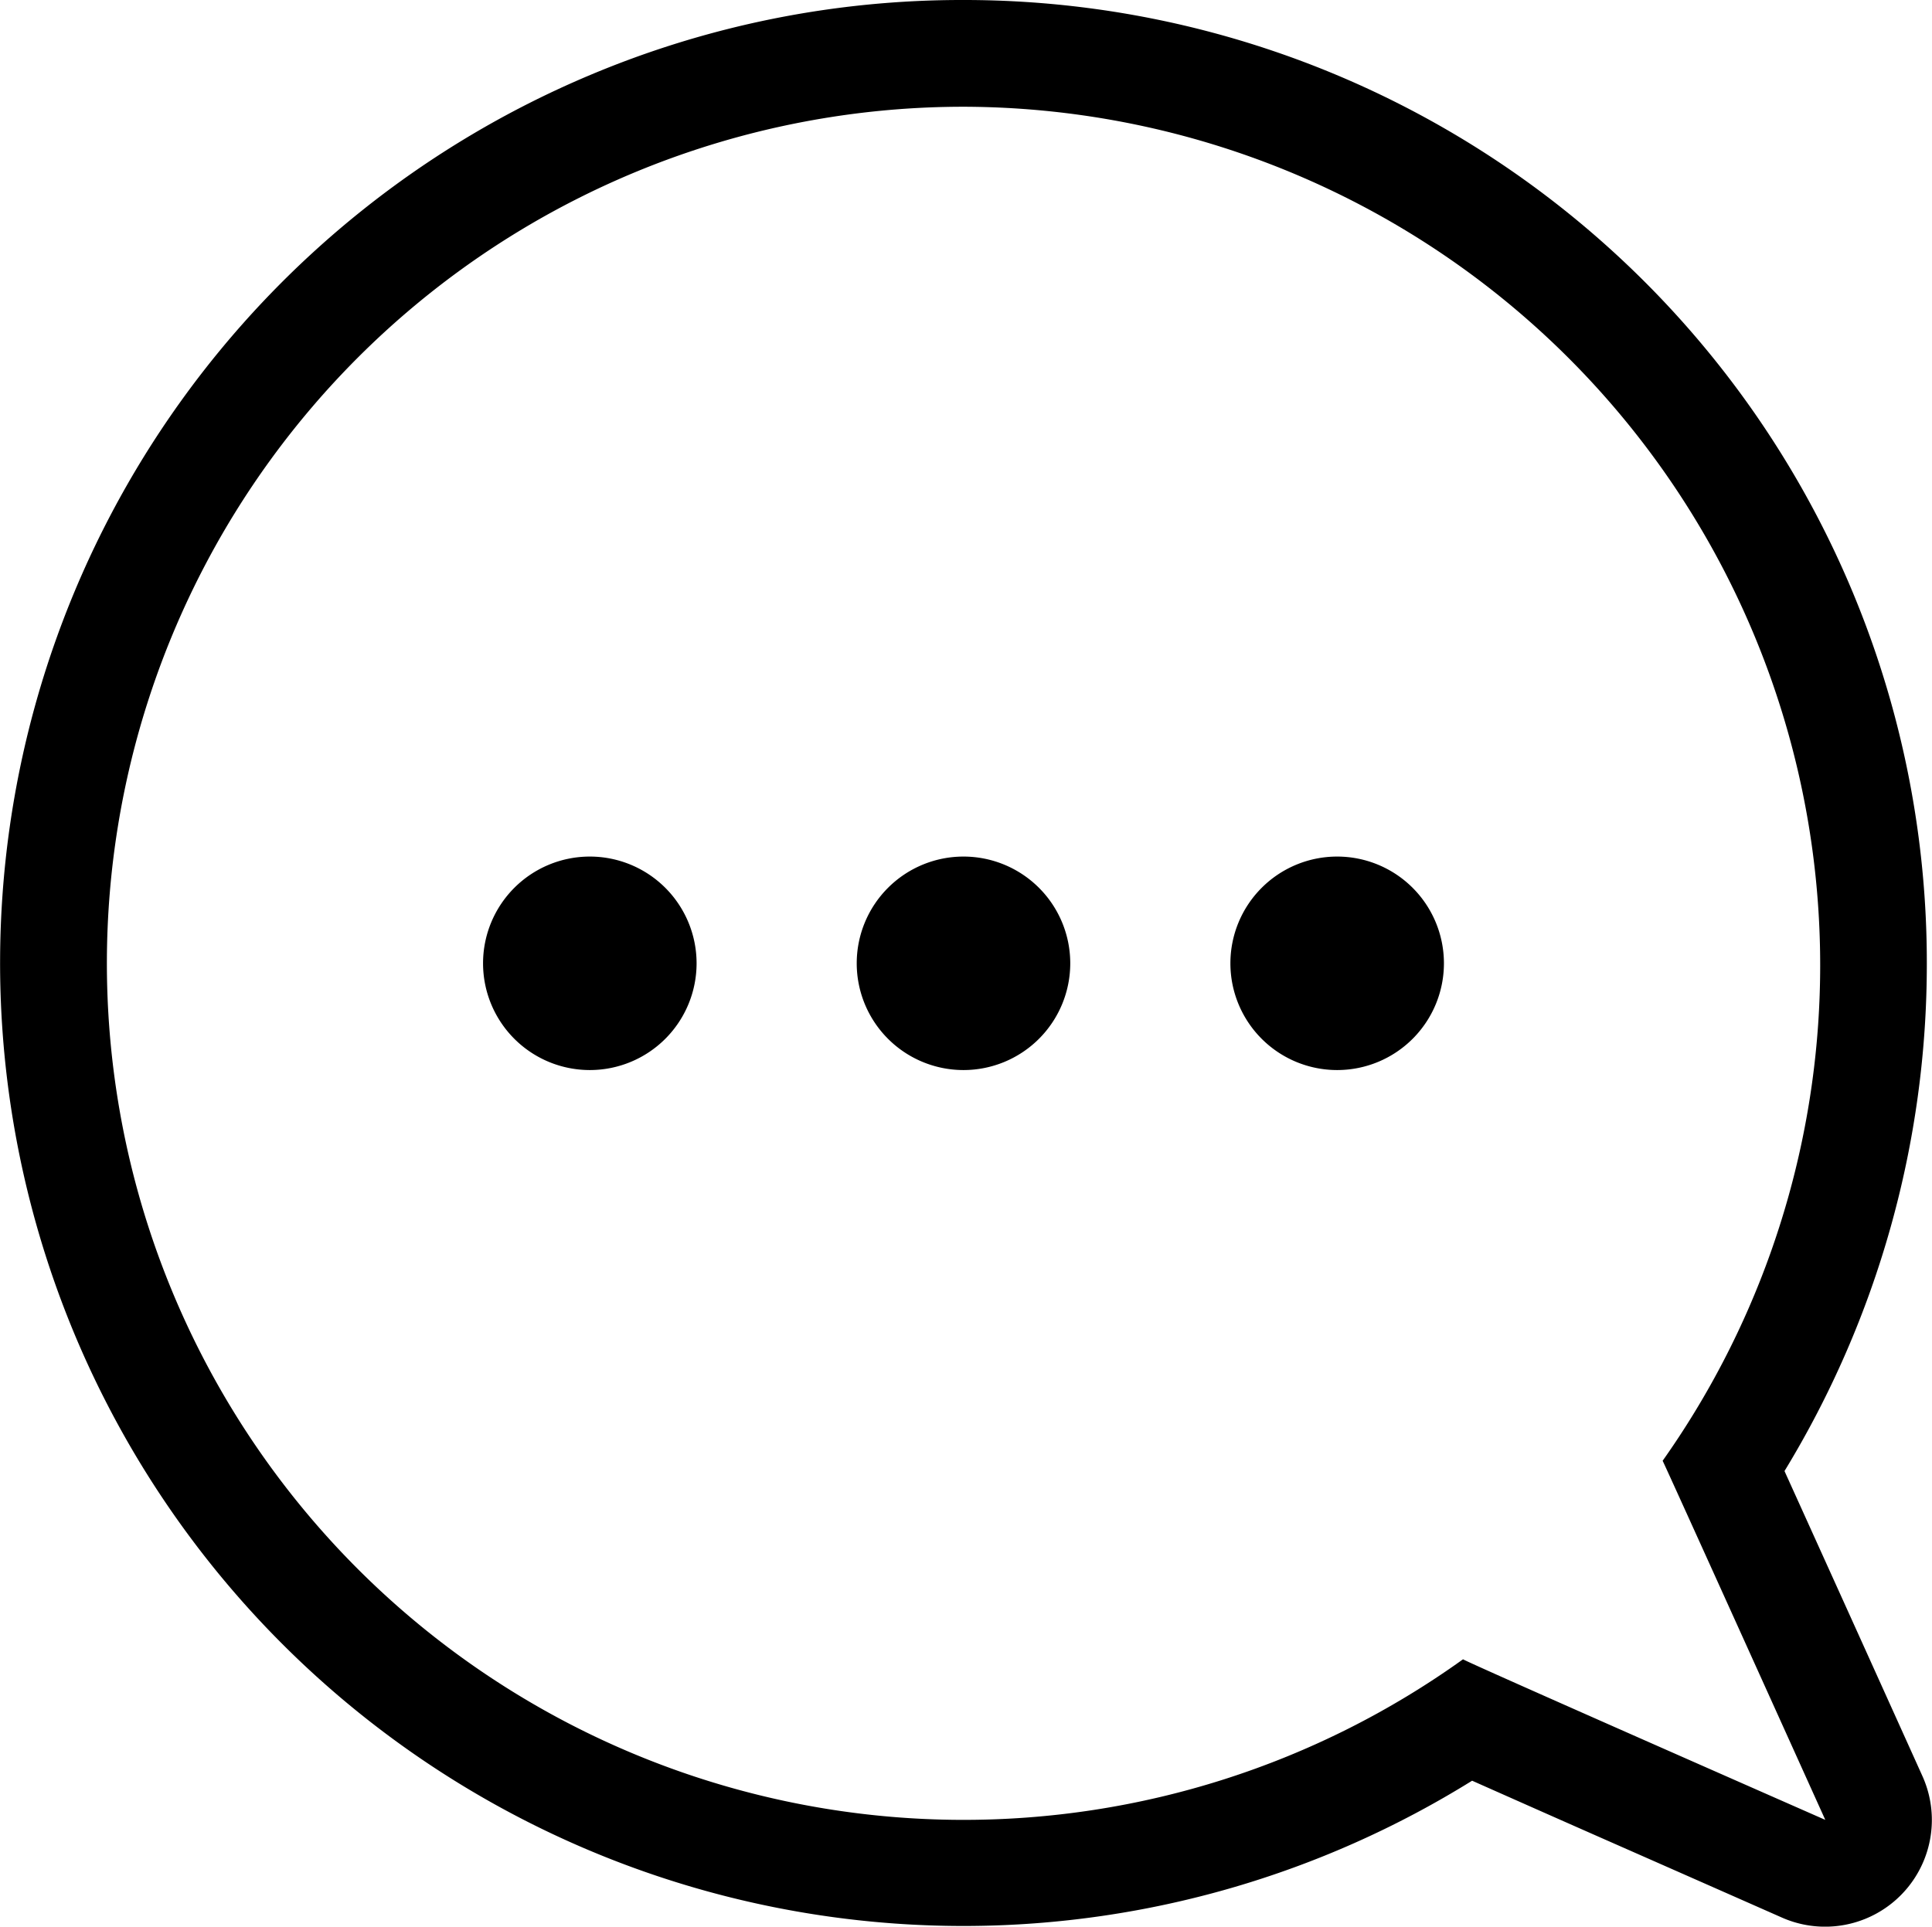<svg
        xmlns="http://www.w3.org/2000/svg"
        width="36.192"
        height="36.098"
        viewBox="0 0 36.192 36.098"
>
  <g id="bubble_B" data-name="bubble B" transform="translate(2 2)">
    <path
            id="Pfad_135"
            data-name="Pfad 135"
            d="M15.954,0a16.049,16.049,0,1,0,9.358,29.089c.017.032,6.786,3.009,6.786,3.009S29.06,25.37,29.051,25.37h0A16.084,16.084,0,0,0,15.954,0m0-2A18.035,18.035,0,0,1,34,16.049a18.252,18.252,0,0,1-2.666,9.513l.015.034c.286.631.667,1.473,1.048,2.315.761,1.682,1.52,3.365,1.52,3.365a2,2,0,0,1-2.628,2.654S29.6,33.184,27.9,32.435c-.986-.435-1.772-.784-2.337-1.035l-.081-.036A18.045,18.045,0,1,1,8.928-.581,17.938,17.938,0,0,1,15.954-2Z"
            transform="translate(0.095)"
            fill="#000"
    />
    <path
            id="Ellipse_183"
            data-name="Ellipse 183"
            d="M2,0A2,2,0,1,1,0,2,2,2,0,0,1,2,0Z"
            transform="translate(21.049 14.049)"
            fill="#000"
    />
    <path
            id="Ellipse_184"
            data-name="Ellipse 184"
            d="M2,0A2,2,0,1,1,0,2,2,2,0,0,1,2,0Z"
            transform="translate(14.049 14.049)"
            fill="#000"
    />
    <path
            id="Ellipse_185"
            data-name="Ellipse 185"
            d="M2,0A2,2,0,1,1,0,2,2,2,0,0,1,2,0Z"
            transform="translate(7.049 14.049)"
            fill="#000"
    />
  </g>
</svg>
